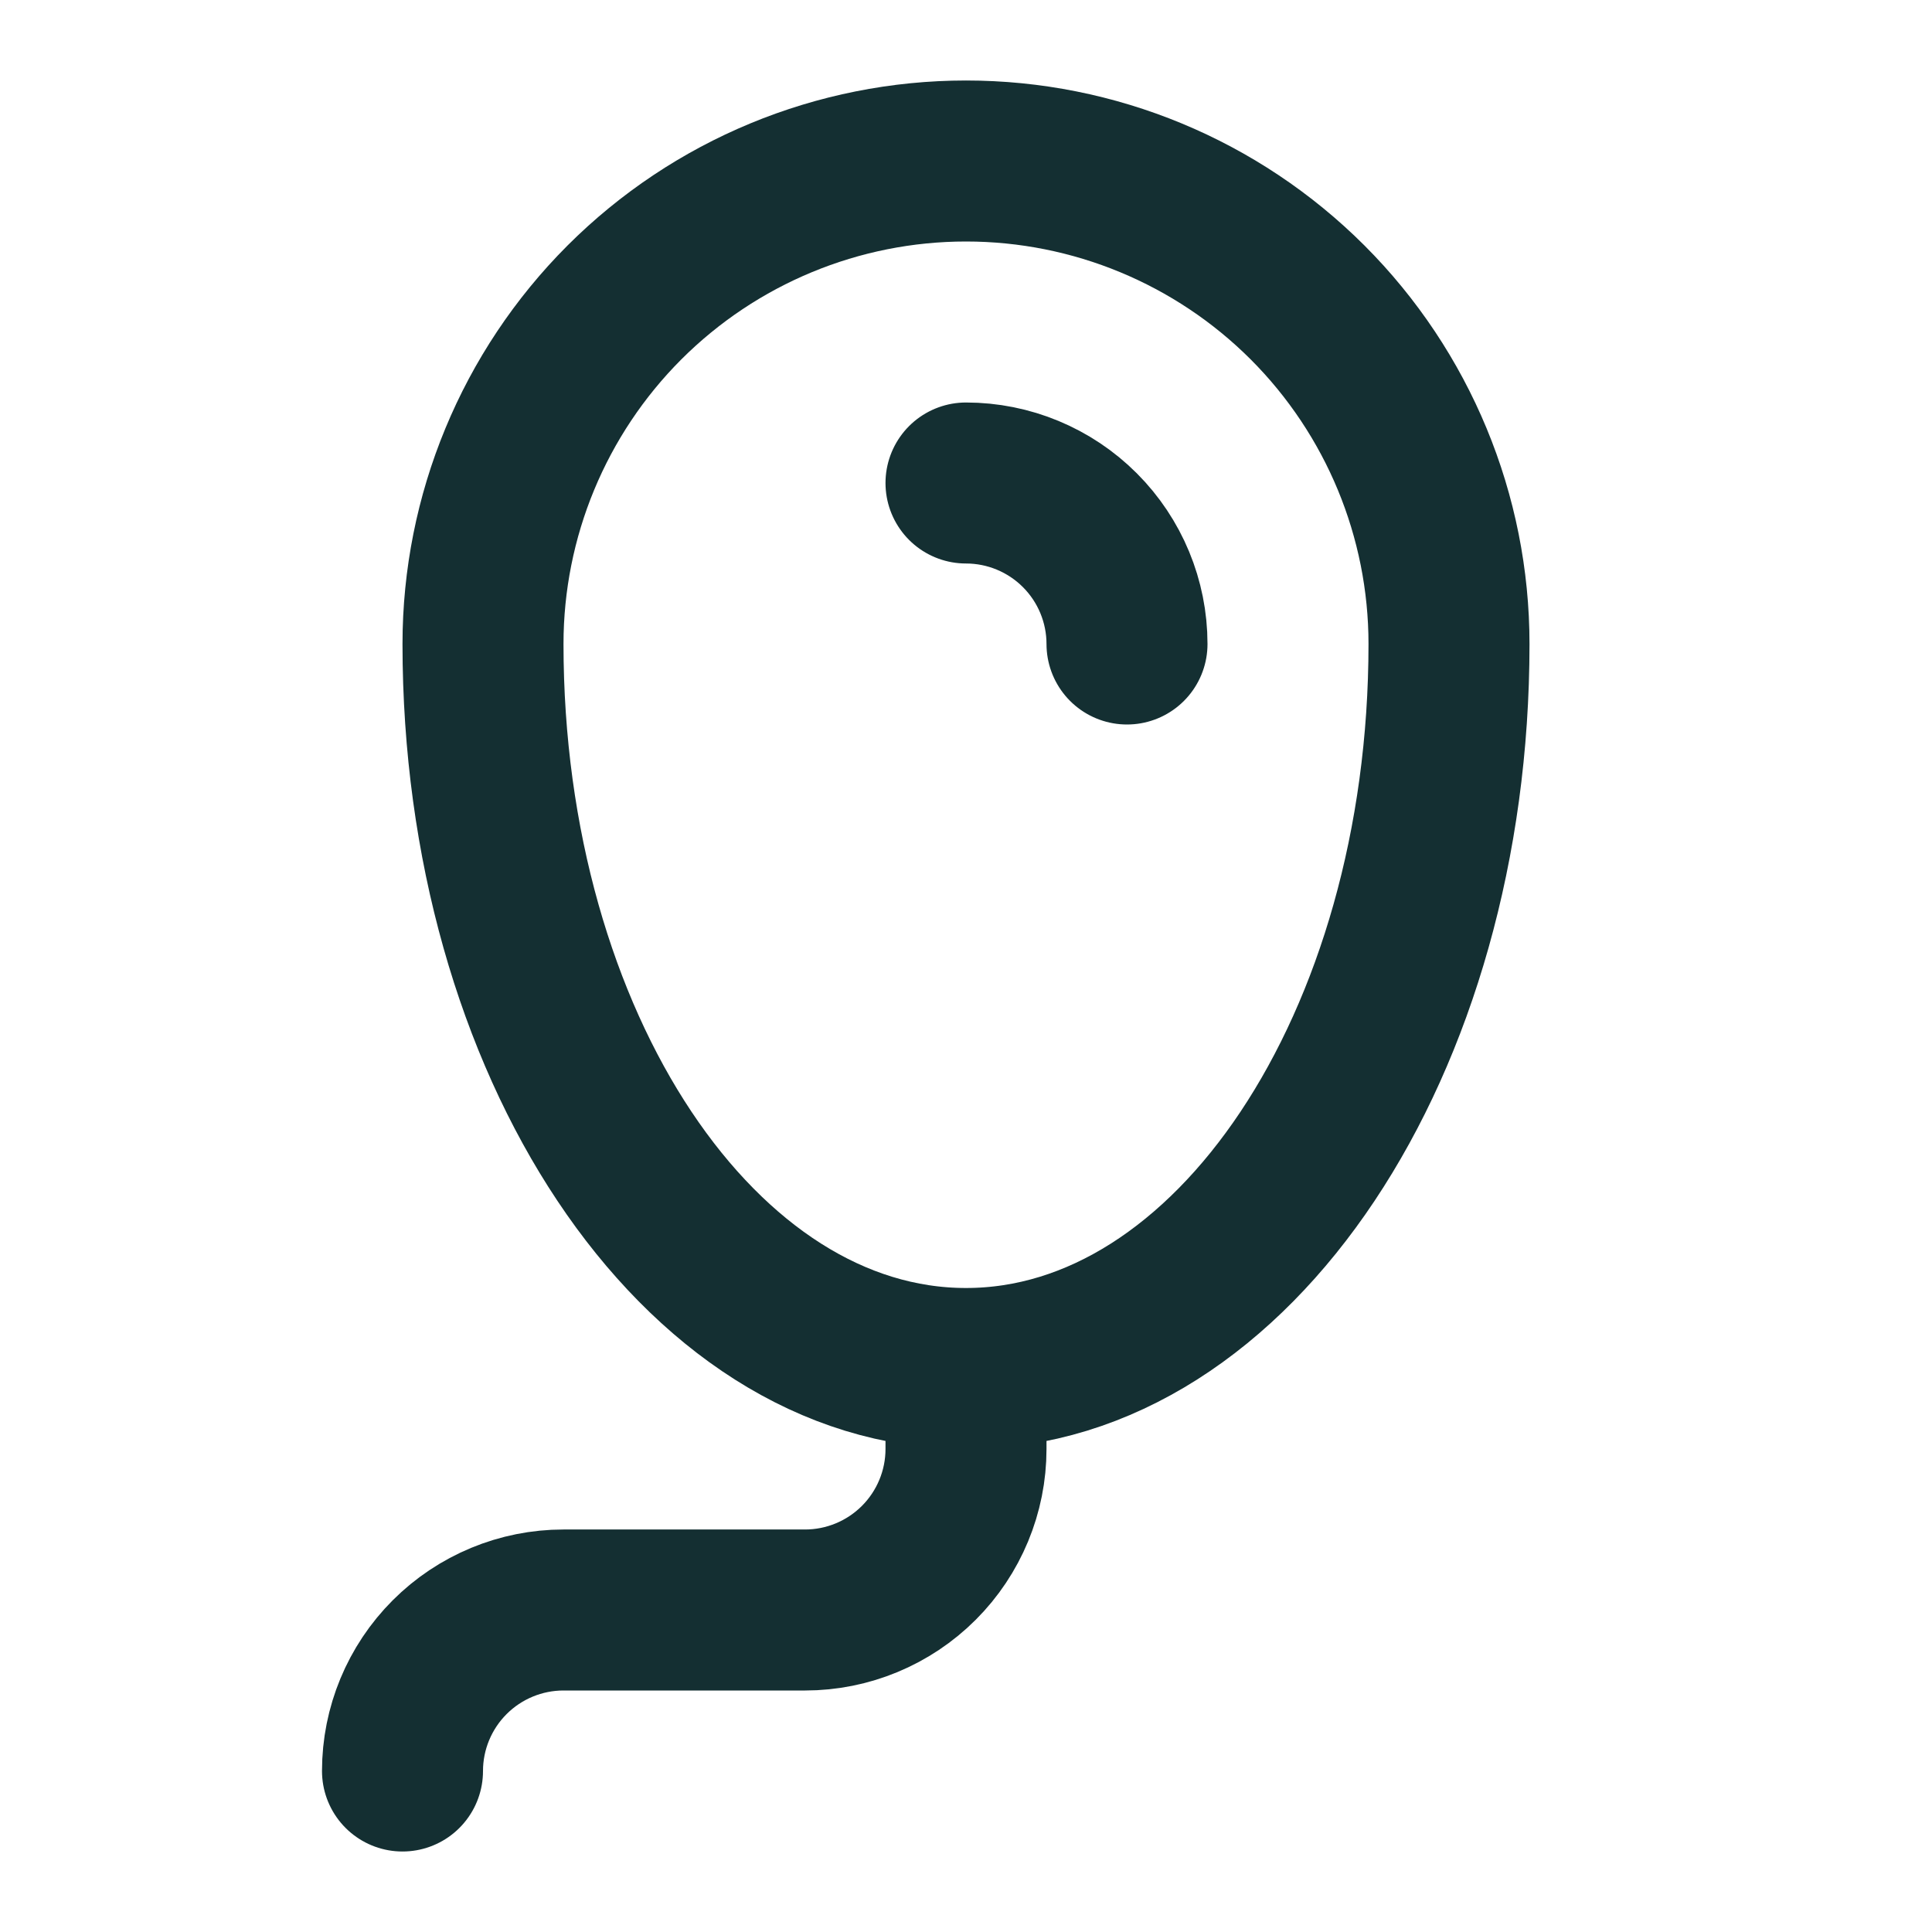 <?xml version="1.0" encoding="UTF-8"?>
<svg xmlns="http://www.w3.org/2000/svg" width="24" height="24" viewBox="0 0 24 24" fill="none">
  <path d="M14 8C14 7.47 13.789 6.961 13.414 6.586C13.039 6.211 12.53 6 12 6M12 17C15.314 17 18 12.97 18 8C18 6.409 17.368 4.883 16.243 3.757C15.117 2.632 13.591 2 12 2C10.409 2 8.883 2.632 7.757 3.757C6.632 4.883 6 6.409 6 8C6 12.97 8.686 17 12 17ZM12 17V18C12 18.53 11.789 19.039 11.414 19.414C11.039 19.789 10.53 20 10 20H7C6.47 20 5.961 20.211 5.586 20.586C5.211 20.961 5 21.47 5 22" stroke="#142F32" stroke-width="2" stroke-linecap="round" stroke-linejoin="round"></path>
</svg>
